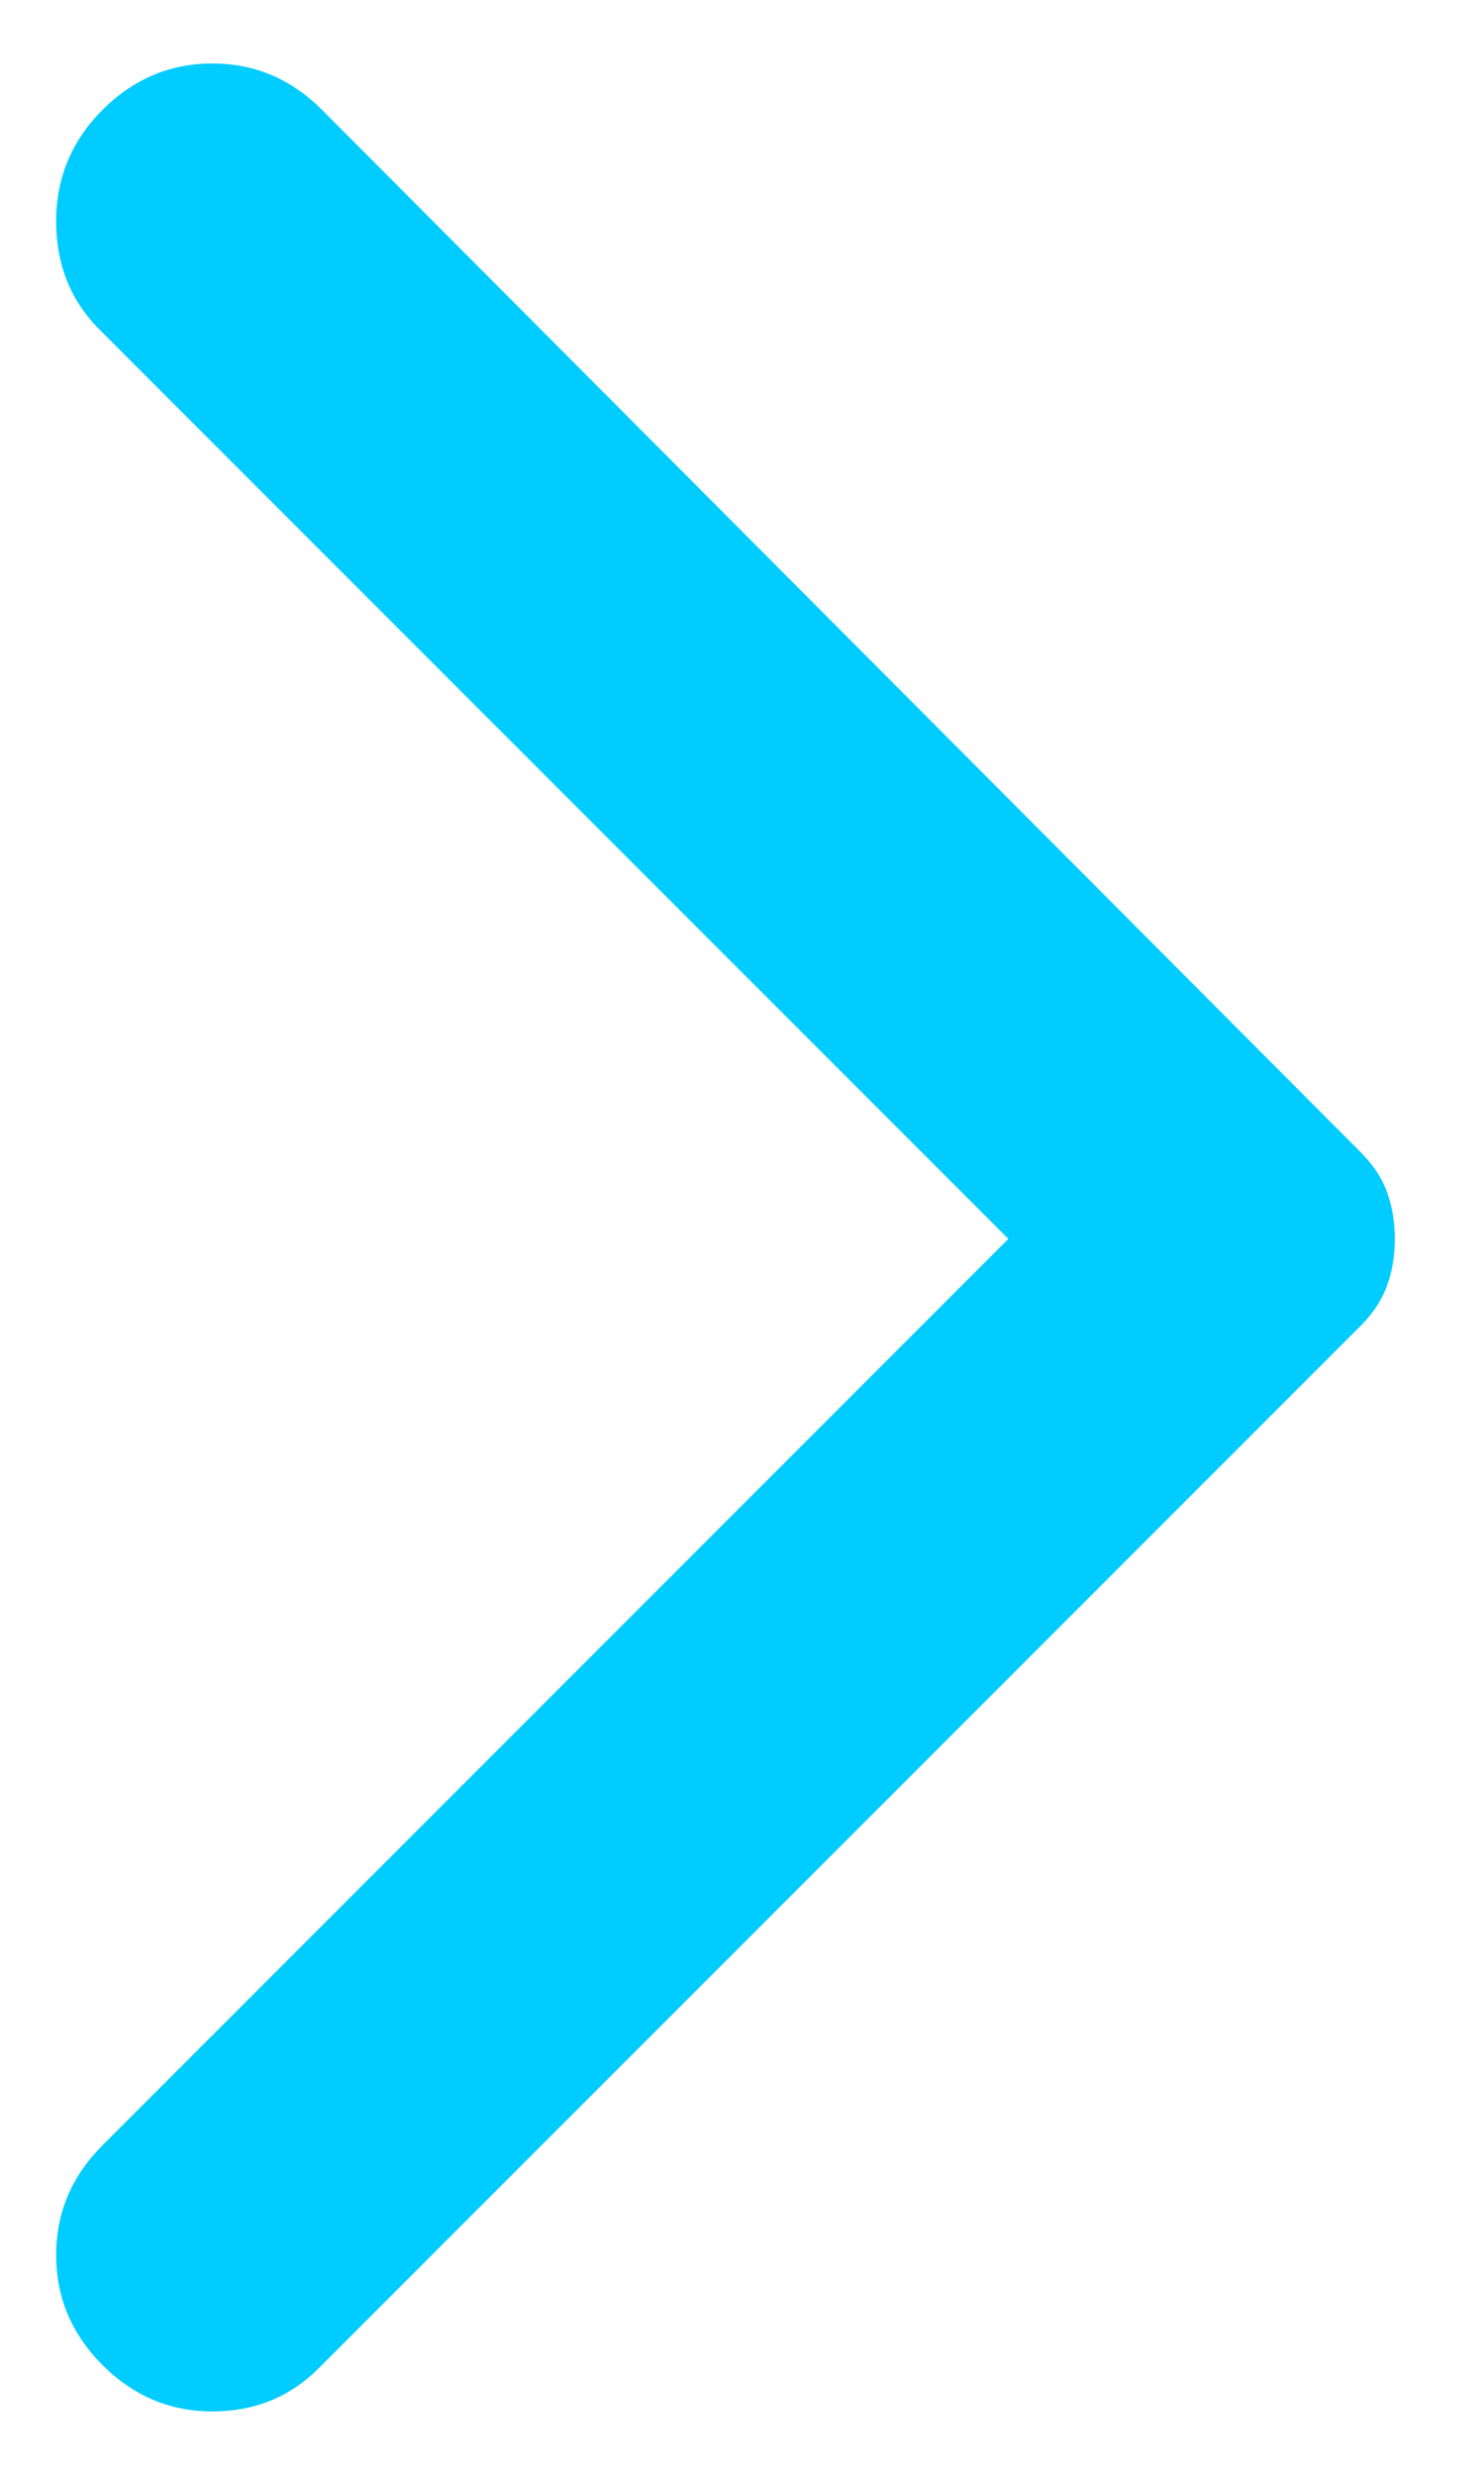<?xml version="1.0" encoding="UTF-8"?> <svg xmlns="http://www.w3.org/2000/svg" width="12" height="20" viewBox="0 0 12 20" fill="none"><path d="M0.829 19.113C0.579 18.863 0.454 18.567 0.454 18.224C0.454 17.883 0.579 17.587 0.829 17.337L8.154 10.012L0.804 2.663C0.571 2.429 0.454 2.138 0.454 1.788C0.454 1.438 0.579 1.138 0.829 0.888C1.079 0.638 1.375 0.513 1.717 0.513C2.059 0.513 2.354 0.638 2.604 0.888L11.004 9.313C11.104 9.413 11.175 9.521 11.217 9.638C11.259 9.754 11.279 9.879 11.279 10.012C11.279 10.146 11.259 10.271 11.217 10.387C11.175 10.504 11.104 10.613 11.004 10.713L2.579 19.137C2.346 19.371 2.059 19.488 1.717 19.488C1.375 19.488 1.079 19.363 0.829 19.113Z" fill="#00CCFF"></path></svg> 